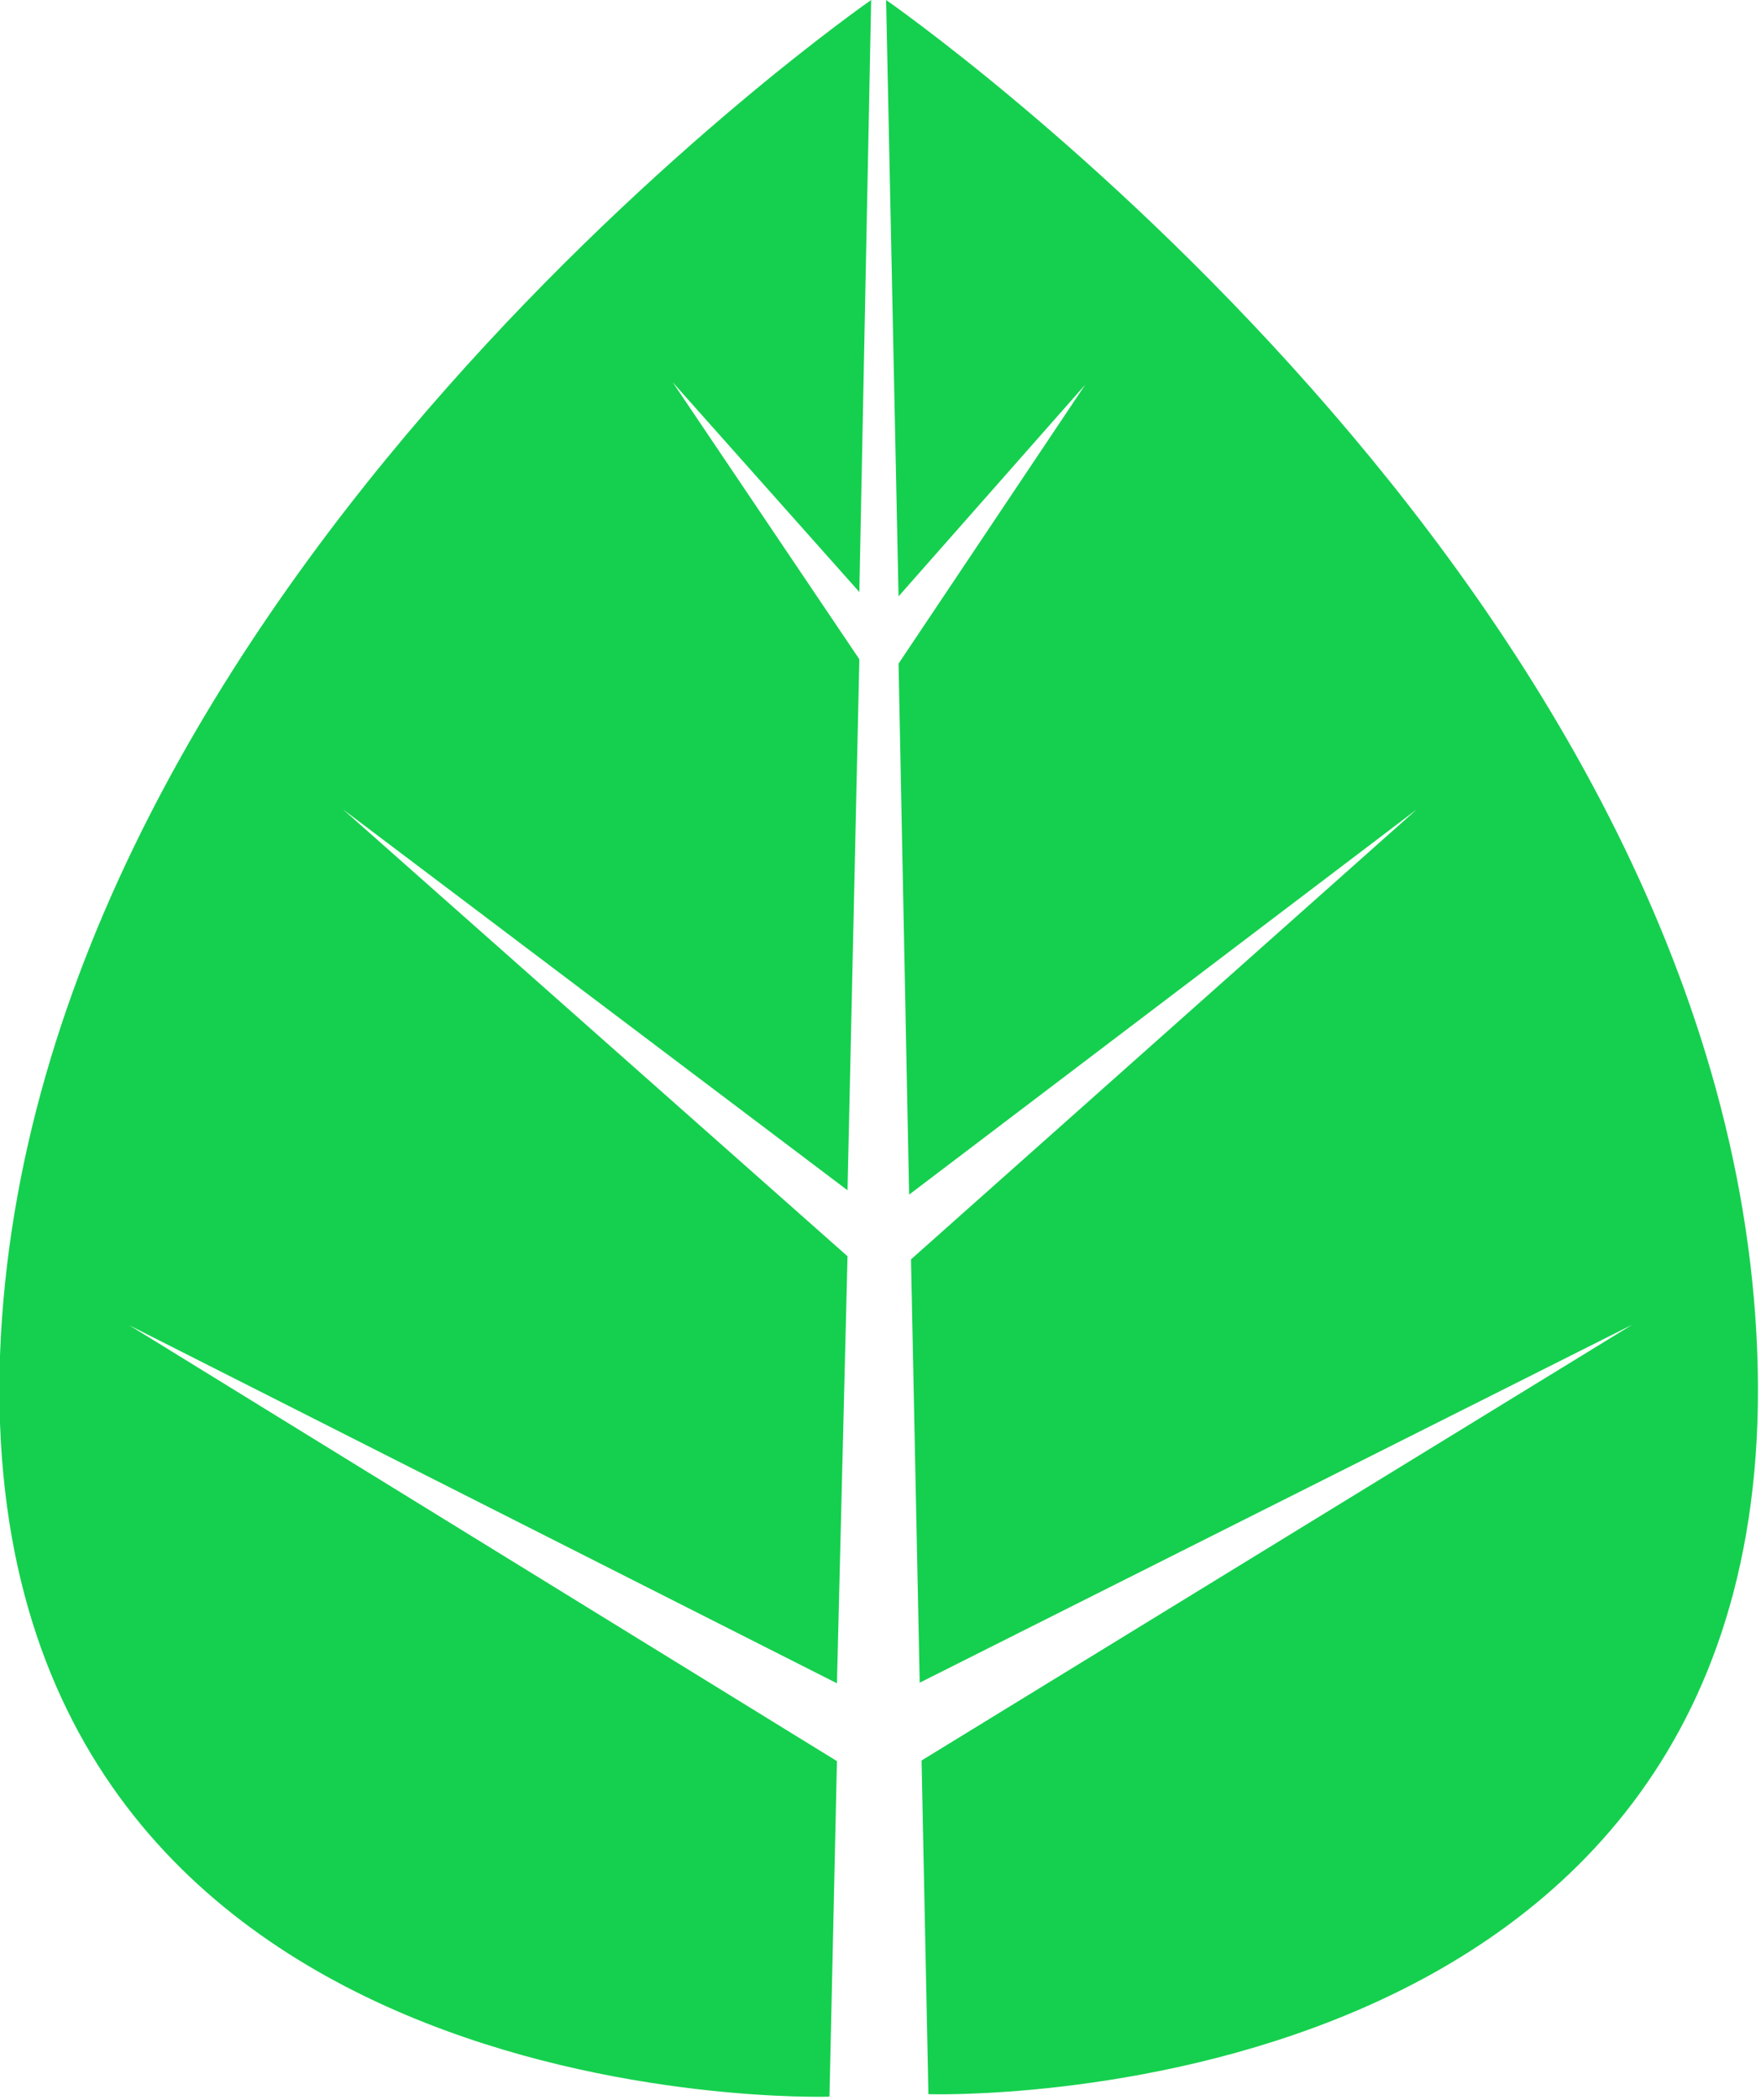 <?xml version="1.0" encoding="UTF-8"?> <svg xmlns="http://www.w3.org/2000/svg" id="Слой_1" data-name="Слой 1" viewBox="0 0 28.3 33.73"><defs><style>.cls-1{fill:none;}.cls-2{fill:#15d04e;fill-rule:evenodd;}</style></defs><g id="id3"><rect class="cls-1" x="0.01" width="28.29" height="33.73"></rect><path class="cls-2" d="M0,21.77C-.42,34.13,13.33,33.68,13.33,33.68l.12-5.39-11.37-7,11.37,5.75.17-6.86L5.51,13l8.11,6.12.19-8.53-3-4.45,3,3.37L14,0S.46,9.38,0,21.77Zm0,0ZM14.24,0h0l.2,9.58,3-3.4-3,4.48.17,8.53L22.77,13l-8.13,7.23.14,6.8,11.45-5.75-11.42,7,.11,5.36s13.78.45,13.32-11.91S14.24,0,14.24,0Z"></path></g></svg> 